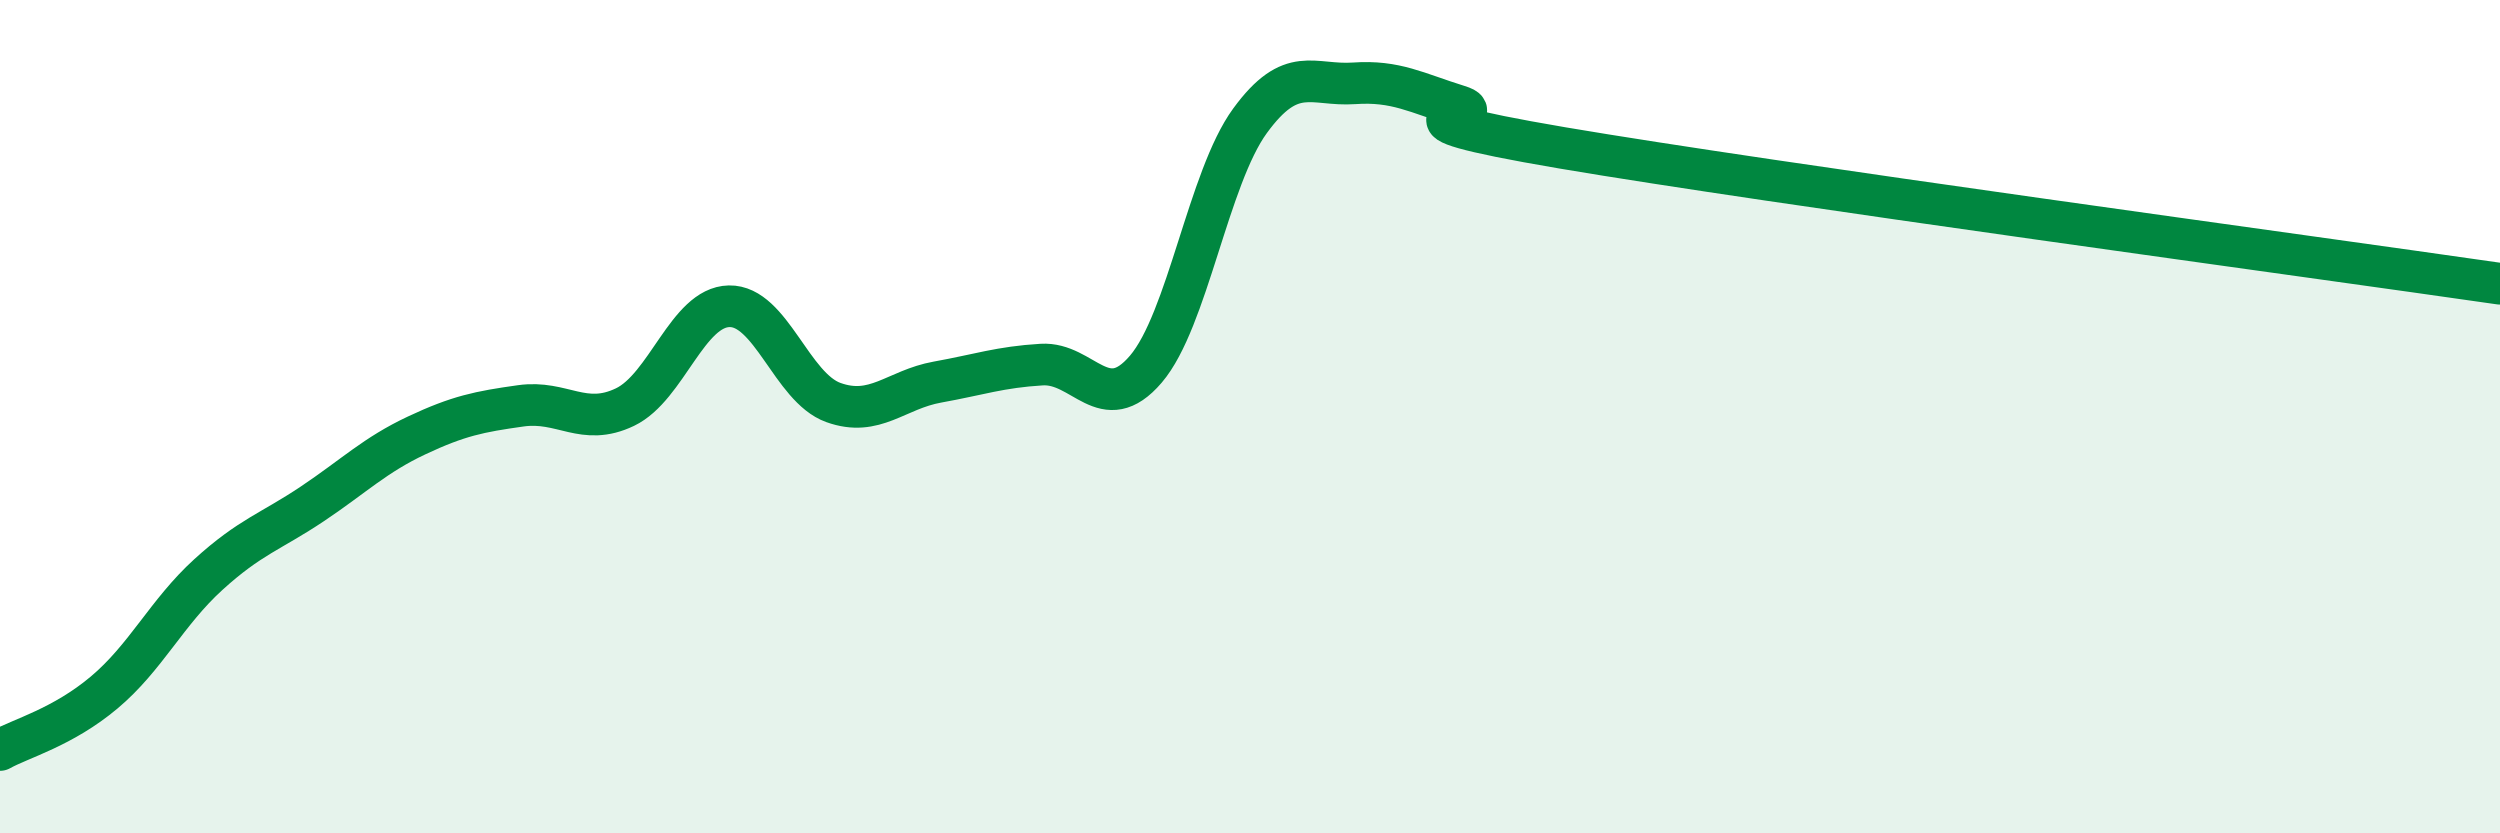 
    <svg width="60" height="20" viewBox="0 0 60 20" xmlns="http://www.w3.org/2000/svg">
      <path
        d="M 0,18 C 0.5,17.72 1.5,17.46 2.5,16.62 C 3.5,15.78 4,14.7 5,13.79 C 6,12.88 6.5,12.76 7.5,12.09 C 8.5,11.42 9,10.92 10,10.45 C 11,9.98 11.5,9.88 12.5,9.74 C 13.5,9.6 14,10.25 15,9.77 C 16,9.29 16.5,7.37 17.5,7.35 C 18.5,7.33 19,9.3 20,9.66 C 21,10.02 21.5,9.35 22.5,9.17 C 23.5,8.99 24,8.81 25,8.75 C 26,8.69 26.5,10.03 27.5,8.86 C 28.5,7.69 29,4.27 30,2.9 C 31,1.53 31.5,2.07 32.5,2 C 33.5,1.93 34,2.23 35,2.54 C 36,2.85 32.5,2.7 37.5,3.55 C 42.5,4.4 55.5,6.16 60,6.81L60 20L0 20Z"
        fill="#008740"
        opacity="0.1"
        stroke-linecap="round"
        stroke-linejoin="round"
      />
      <path
        d="M 0,18 C 0.5,17.72 1.5,17.46 2.5,16.62 C 3.5,15.78 4,14.7 5,13.79 C 6,12.88 6.5,12.76 7.5,12.09 C 8.5,11.42 9,10.92 10,10.45 C 11,9.98 11.5,9.88 12.5,9.74 C 13.5,9.6 14,10.25 15,9.77 C 16,9.29 16.5,7.37 17.5,7.35 C 18.5,7.33 19,9.3 20,9.66 C 21,10.02 21.5,9.35 22.5,9.17 C 23.5,8.99 24,8.81 25,8.75 C 26,8.69 26.5,10.03 27.5,8.86 C 28.5,7.69 29,4.27 30,2.9 C 31,1.53 31.5,2.07 32.5,2 C 33.5,1.93 34,2.23 35,2.54 C 36,2.85 32.5,2.7 37.5,3.55 C 42.5,4.4 55.5,6.16 60,6.81"
        stroke="#008740"
        stroke-width="1"
        fill="none"
        stroke-linecap="round"
        stroke-linejoin="round"
      />
    </svg>
  